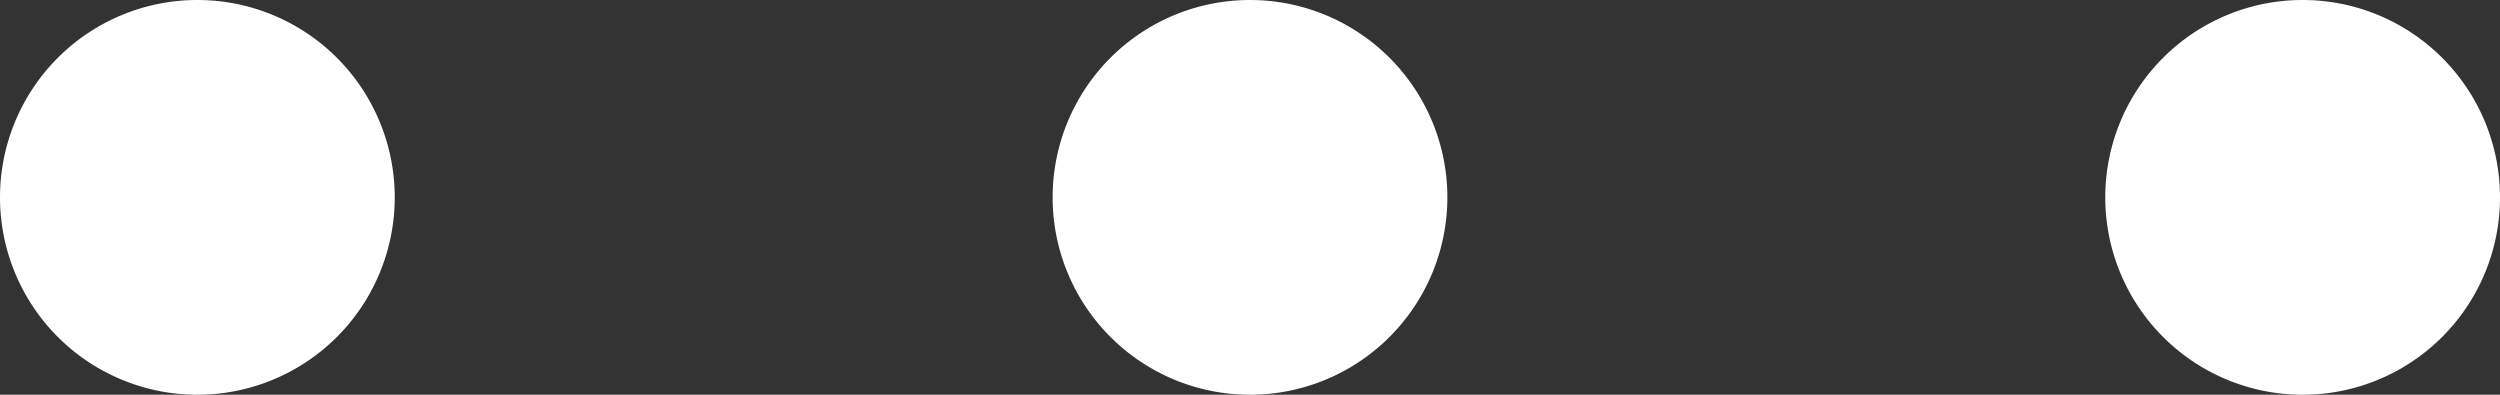 <svg xmlns="http://www.w3.org/2000/svg" width="38" height="6" viewBox="0 0 38 6">
  <rect x="0" y="0" width="38" height="6" fill="#333333" stroke="none"/>
  <g id="グループ_5886" data-name="グループ 5886" transform="translate(-278 -3772.5)">
    <path id="パス_11097" data-name="パス 11097" d="M3,0A3,3,0,1,1,0,3,3,3,0,0,1,3,0Z" transform="translate(294 3772.5)" fill="#fff"/>
    <path id="パス_11098" data-name="パス 11098" d="M3,0A3,3,0,1,1,0,3,3,3,0,0,1,3,0Z" transform="translate(310 3772.5)" fill="#fff"/>
    <path id="パス_11099" data-name="パス 11099" d="M3,0A3,3,0,1,1,0,3,3,3,0,0,1,3,0Z" transform="translate(278 3772.5)" fill="#fff"/>
  </g>
</svg>
